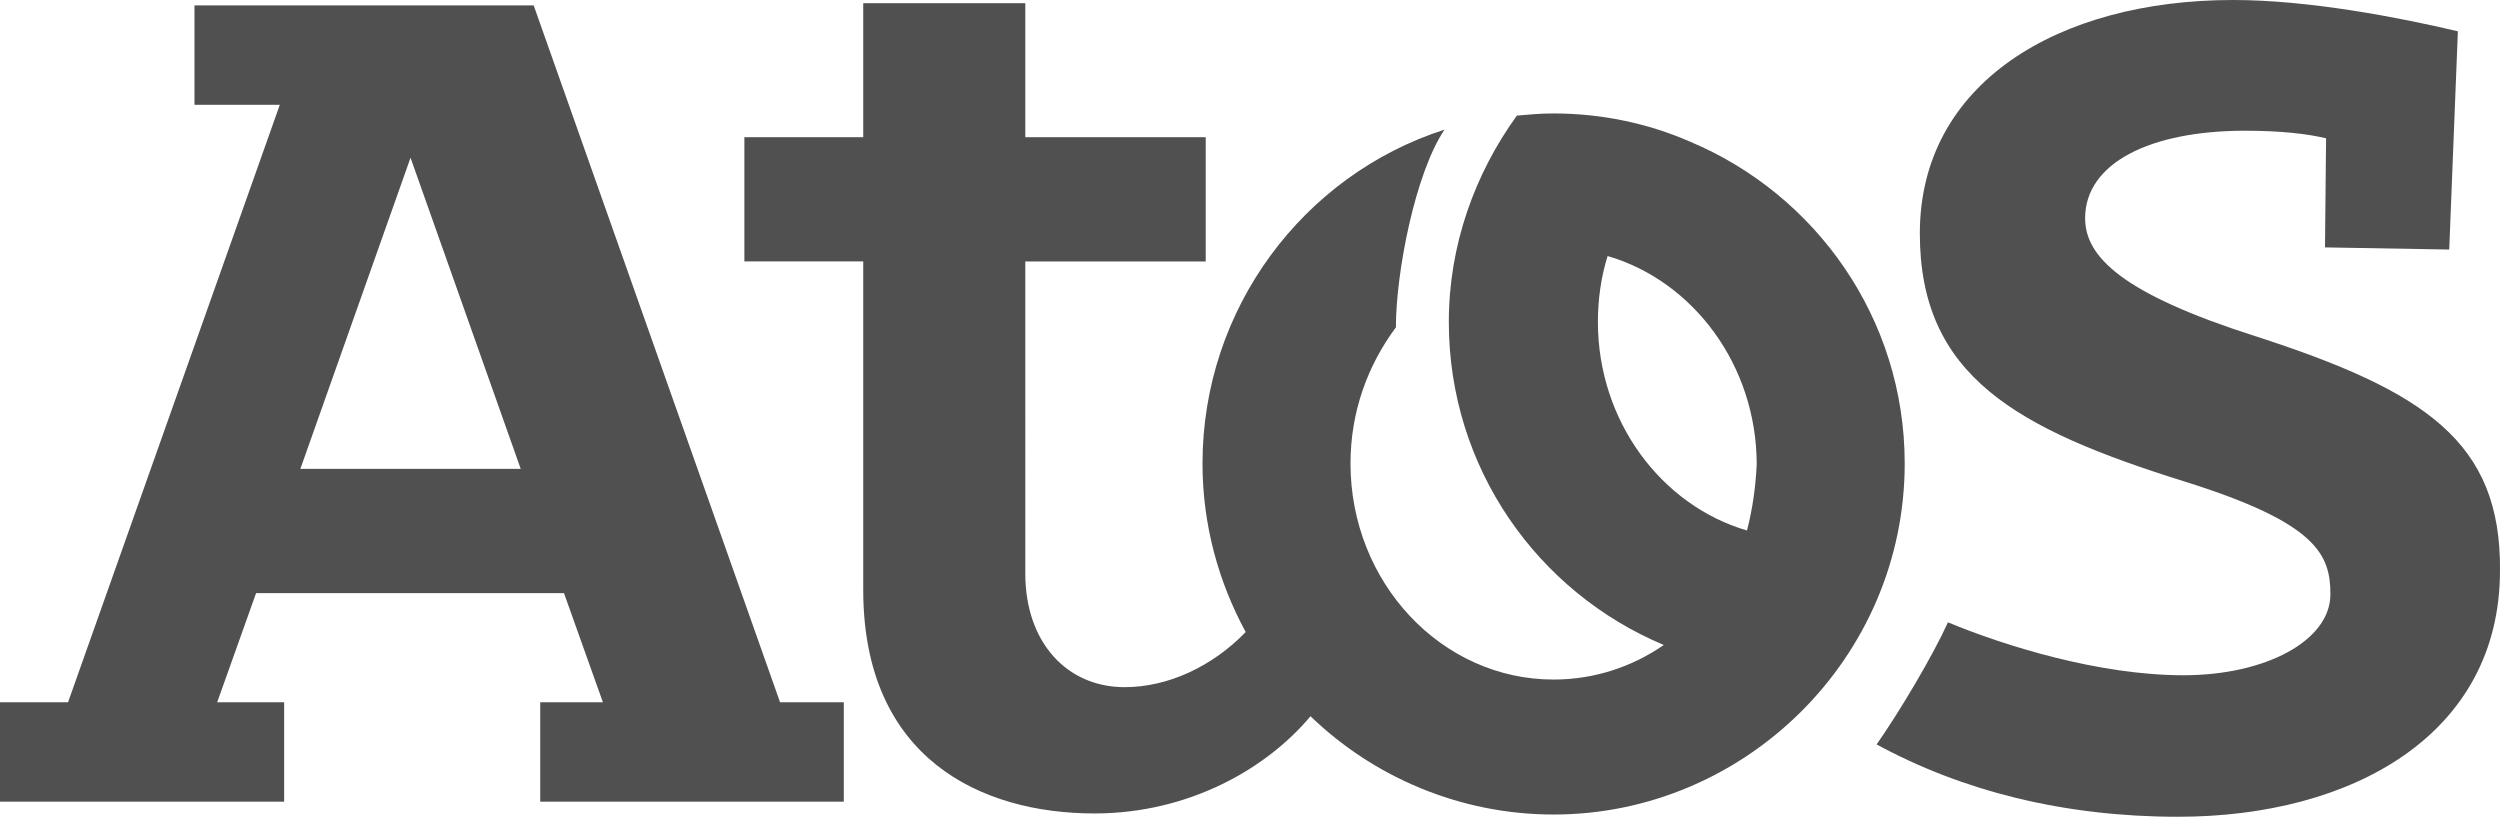 <svg xmlns="http://www.w3.org/2000/svg" xmlns:xlink="http://www.w3.org/1999/xlink" id="Calque_1" x="0px" y="0px" width="58.156px" height="19px" viewBox="0 0 58.156 19" xml:space="preserve"> <g id="BACKGROUND"> </g> <g id="OBJECTS"> <g> <g> <path fill="#505050" d="M52.451,7.816c-3.066-0.98-3.946-1.835-3.946-2.739c0-1.282,1.508-2.036,3.72-2.036 c0.854,0,1.458,0.075,1.885,0.176l-0.025,2.538l2.89,0.05l0.201-5.077C55.794,0.402,53.708,0,51.948,0 c-4.071,0-7.288,1.935-7.288,5.429c0,3.317,2.237,4.549,6.183,5.78c3.041,0.955,3.368,1.684,3.368,2.614 c0,1.081-1.508,1.885-3.418,1.885c-1.96,0-4.147-0.679-5.479-1.231c-0.352,0.779-1.131,2.086-1.659,2.84 C45.64,18.397,48.003,19,50.667,19c4.046,0,7.489-1.91,7.489-5.73C58.181,10.279,56.422,9.098,52.451,7.816"></path> </g> <g> <path fill="#505050" d="M12.415,0.126H4.524v2.312h1.985L1.583,16.336H0v2.312h6.61v-2.312H5.052l0.905-2.538h7.163l0.905,2.538 h-1.458v2.312h7.062v-2.312h-1.483L12.415,0.126z M6.987,10.907L9.55,3.669l2.563,7.238H6.987z"></path> </g> <g> <path fill="#505050" d="M39.307,3.292L39.307,3.292c-0.98-0.427-2.061-0.653-3.167-0.653c-0.302,0-0.578,0.025-0.854,0.05 c-0.98,1.357-1.583,3.016-1.583,4.8c0,3.393,2.061,6.283,5.001,7.515c-0.729,0.503-1.608,0.804-2.563,0.804 c-2.614,0-4.725-2.262-4.725-5.026c0-1.206,0.402-2.287,1.056-3.167c0-1.282,0.452-3.594,1.131-4.599 c-3.292,1.056-5.63,4.172-5.63,7.766c0,1.433,0.377,2.765,1.005,3.921c-0.779,0.804-1.81,1.282-2.815,1.282 c-1.357,0-2.312-1.056-2.312-2.639V6.082h4.197v-2.89h-4.197V0.075h-3.77v3.116h-2.765v2.89h2.765v7.64 c0,3.921,2.739,5.202,5.378,5.202c2.212,0,4.021-1.056,5.026-2.262c1.458,1.407,3.468,2.287,5.655,2.287 c4.448,0,8.168-3.644,8.168-8.168C44.308,7.414,42.247,4.524,39.307,3.292 M40.639,12.34c-1.985-0.578-3.468-2.538-3.468-4.851 c0-0.528,0.075-1.056,0.226-1.533c1.985,0.578,3.468,2.538,3.468,4.851C40.84,11.335,40.765,11.862,40.639,12.34"></path> </g> </g> </g> </svg>
